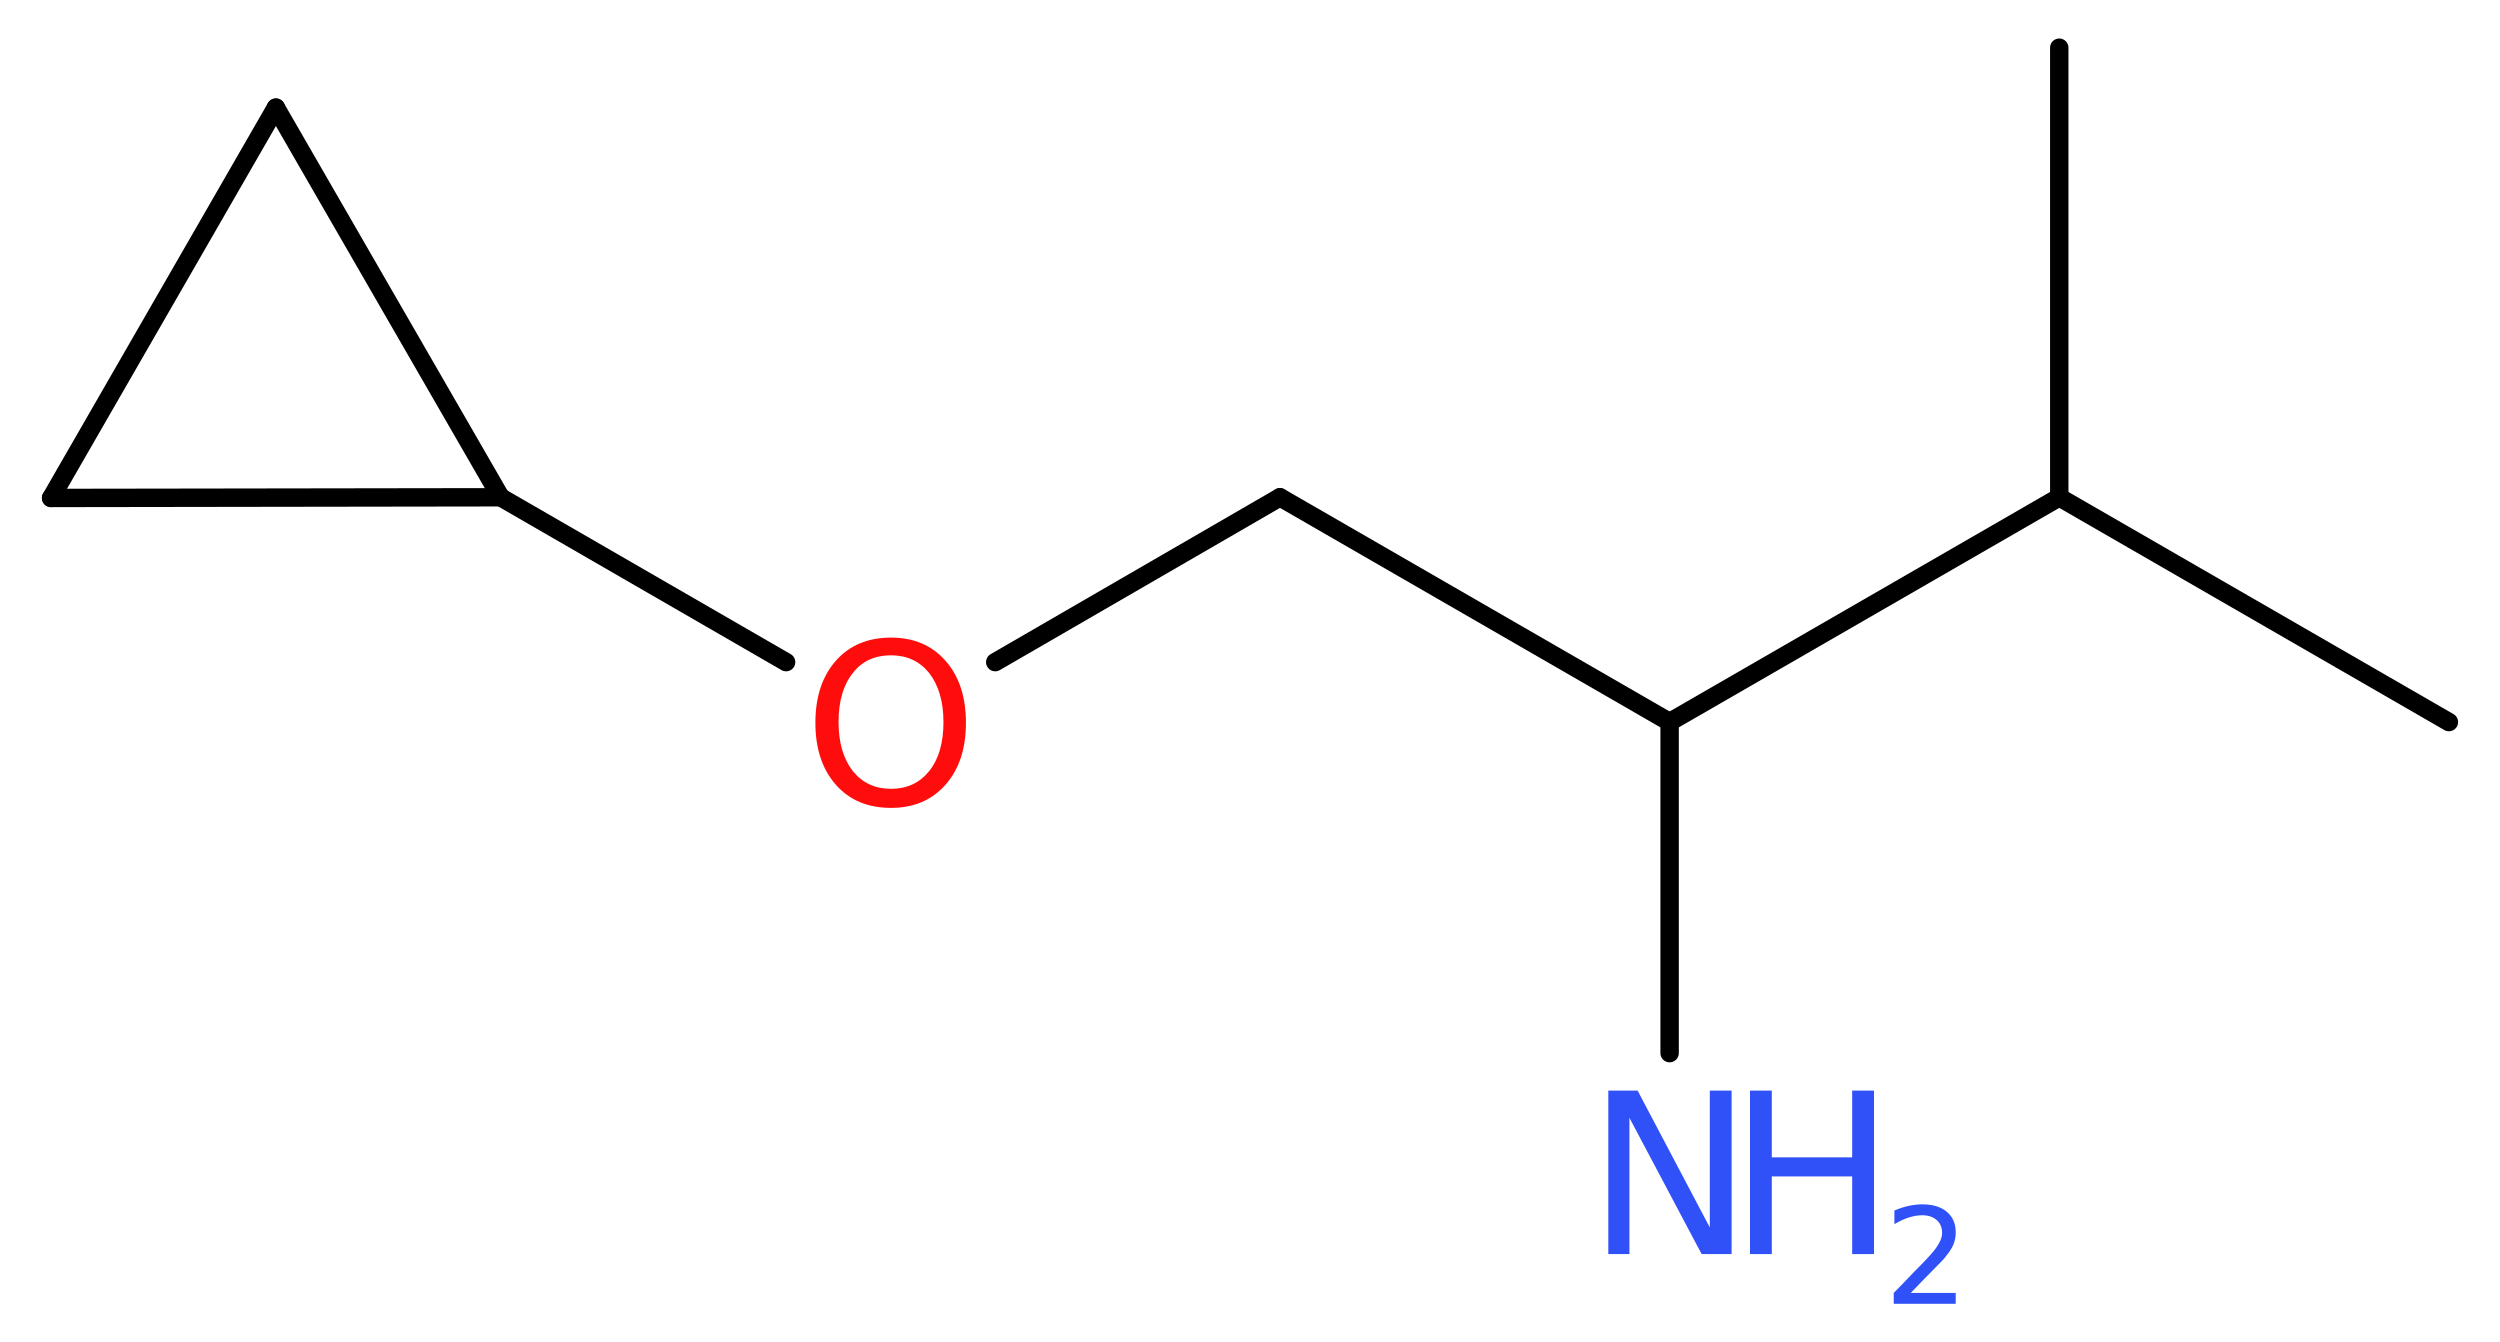 <?xml version='1.0' encoding='UTF-8'?>
<!DOCTYPE svg PUBLIC "-//W3C//DTD SVG 1.1//EN" "http://www.w3.org/Graphics/SVG/1.1/DTD/svg11.dtd">
<svg version='1.2' xmlns='http://www.w3.org/2000/svg' xmlns:xlink='http://www.w3.org/1999/xlink' width='36.7mm' height='19.7mm' viewBox='0 0 36.7 19.7'>
  <desc>Generated by the Chemistry Development Kit (http://github.com/cdk)</desc>
  <g stroke-linecap='round' stroke-linejoin='round' stroke='#000000' stroke-width='.27' fill='#3050F8'>
    <rect x='.0' y='.0' width='37.0' height='20.0' fill='#FFFFFF' stroke='none'/>
    <g id='mol1' class='mol'>
      <line id='mol1bnd1' class='bond' x1='35.95' y1='10.6' x2='30.23' y2='7.3'/>
      <line id='mol1bnd2' class='bond' x1='30.23' y1='7.3' x2='30.23' y2='.7'/>
      <line id='mol1bnd3' class='bond' x1='30.23' y1='7.3' x2='24.51' y2='10.6'/>
      <line id='mol1bnd4' class='bond' x1='24.51' y1='10.6' x2='24.51' y2='15.46'/>
      <line id='mol1bnd5' class='bond' x1='24.51' y1='10.6' x2='18.79' y2='7.3'/>
      <line id='mol1bnd6' class='bond' x1='18.79' y1='7.3' x2='14.61' y2='9.72'/>
      <line id='mol1bnd7' class='bond' x1='11.54' y1='9.72' x2='7.35' y2='7.3'/>
      <line id='mol1bnd8' class='bond' x1='7.35' y1='7.3' x2='.75' y2='7.31'/>
      <line id='mol1bnd9' class='bond' x1='.75' y1='7.31' x2='4.05' y2='1.58'/>
      <line id='mol1bnd10' class='bond' x1='7.35' y1='7.3' x2='4.05' y2='1.58'/>
      <g id='mol1atm5' class='atom'>
        <path d='M23.61 16.01h.43l1.06 2.01v-2.01h.32v2.4h-.44l-1.06 -2.0v2.0h-.31v-2.4z' stroke='none'/>
        <path d='M25.69 16.01h.32v.98h1.18v-.98h.32v2.4h-.32v-1.14h-1.18v1.14h-.32v-2.4z' stroke='none'/>
        <path d='M28.03 18.98h.68v.16h-.91v-.16q.11 -.11 .3 -.31q.19 -.19 .24 -.25q.09 -.1 .13 -.18q.04 -.07 .04 -.14q.0 -.12 -.08 -.19q-.08 -.07 -.21 -.07q-.09 .0 -.19 .03q-.1 .03 -.22 .1v-.2q.12 -.05 .22 -.07q.1 -.02 .19 -.02q.23 .0 .36 .11q.13 .11 .13 .3q.0 .09 -.03 .17q-.03 .08 -.12 .19q-.02 .03 -.15 .16q-.13 .13 -.36 .37z' stroke='none'/>
      </g>
      <path id='mol1atm7' class='atom' d='M13.08 9.62q-.36 .0 -.56 .26q-.21 .26 -.21 .72q.0 .45 .21 .72q.21 .26 .56 .26q.35 .0 .56 -.26q.21 -.26 .21 -.72q.0 -.45 -.21 -.72q-.21 -.26 -.56 -.26zM13.08 9.36q.5 .0 .8 .34q.3 .34 .3 .91q.0 .57 -.3 .91q-.3 .34 -.8 .34q-.51 .0 -.81 -.34q-.3 -.34 -.3 -.91q.0 -.57 .3 -.91q.3 -.34 .81 -.34z' stroke='none' fill='#FF0D0D'/>
    </g>
  </g>
</svg>
